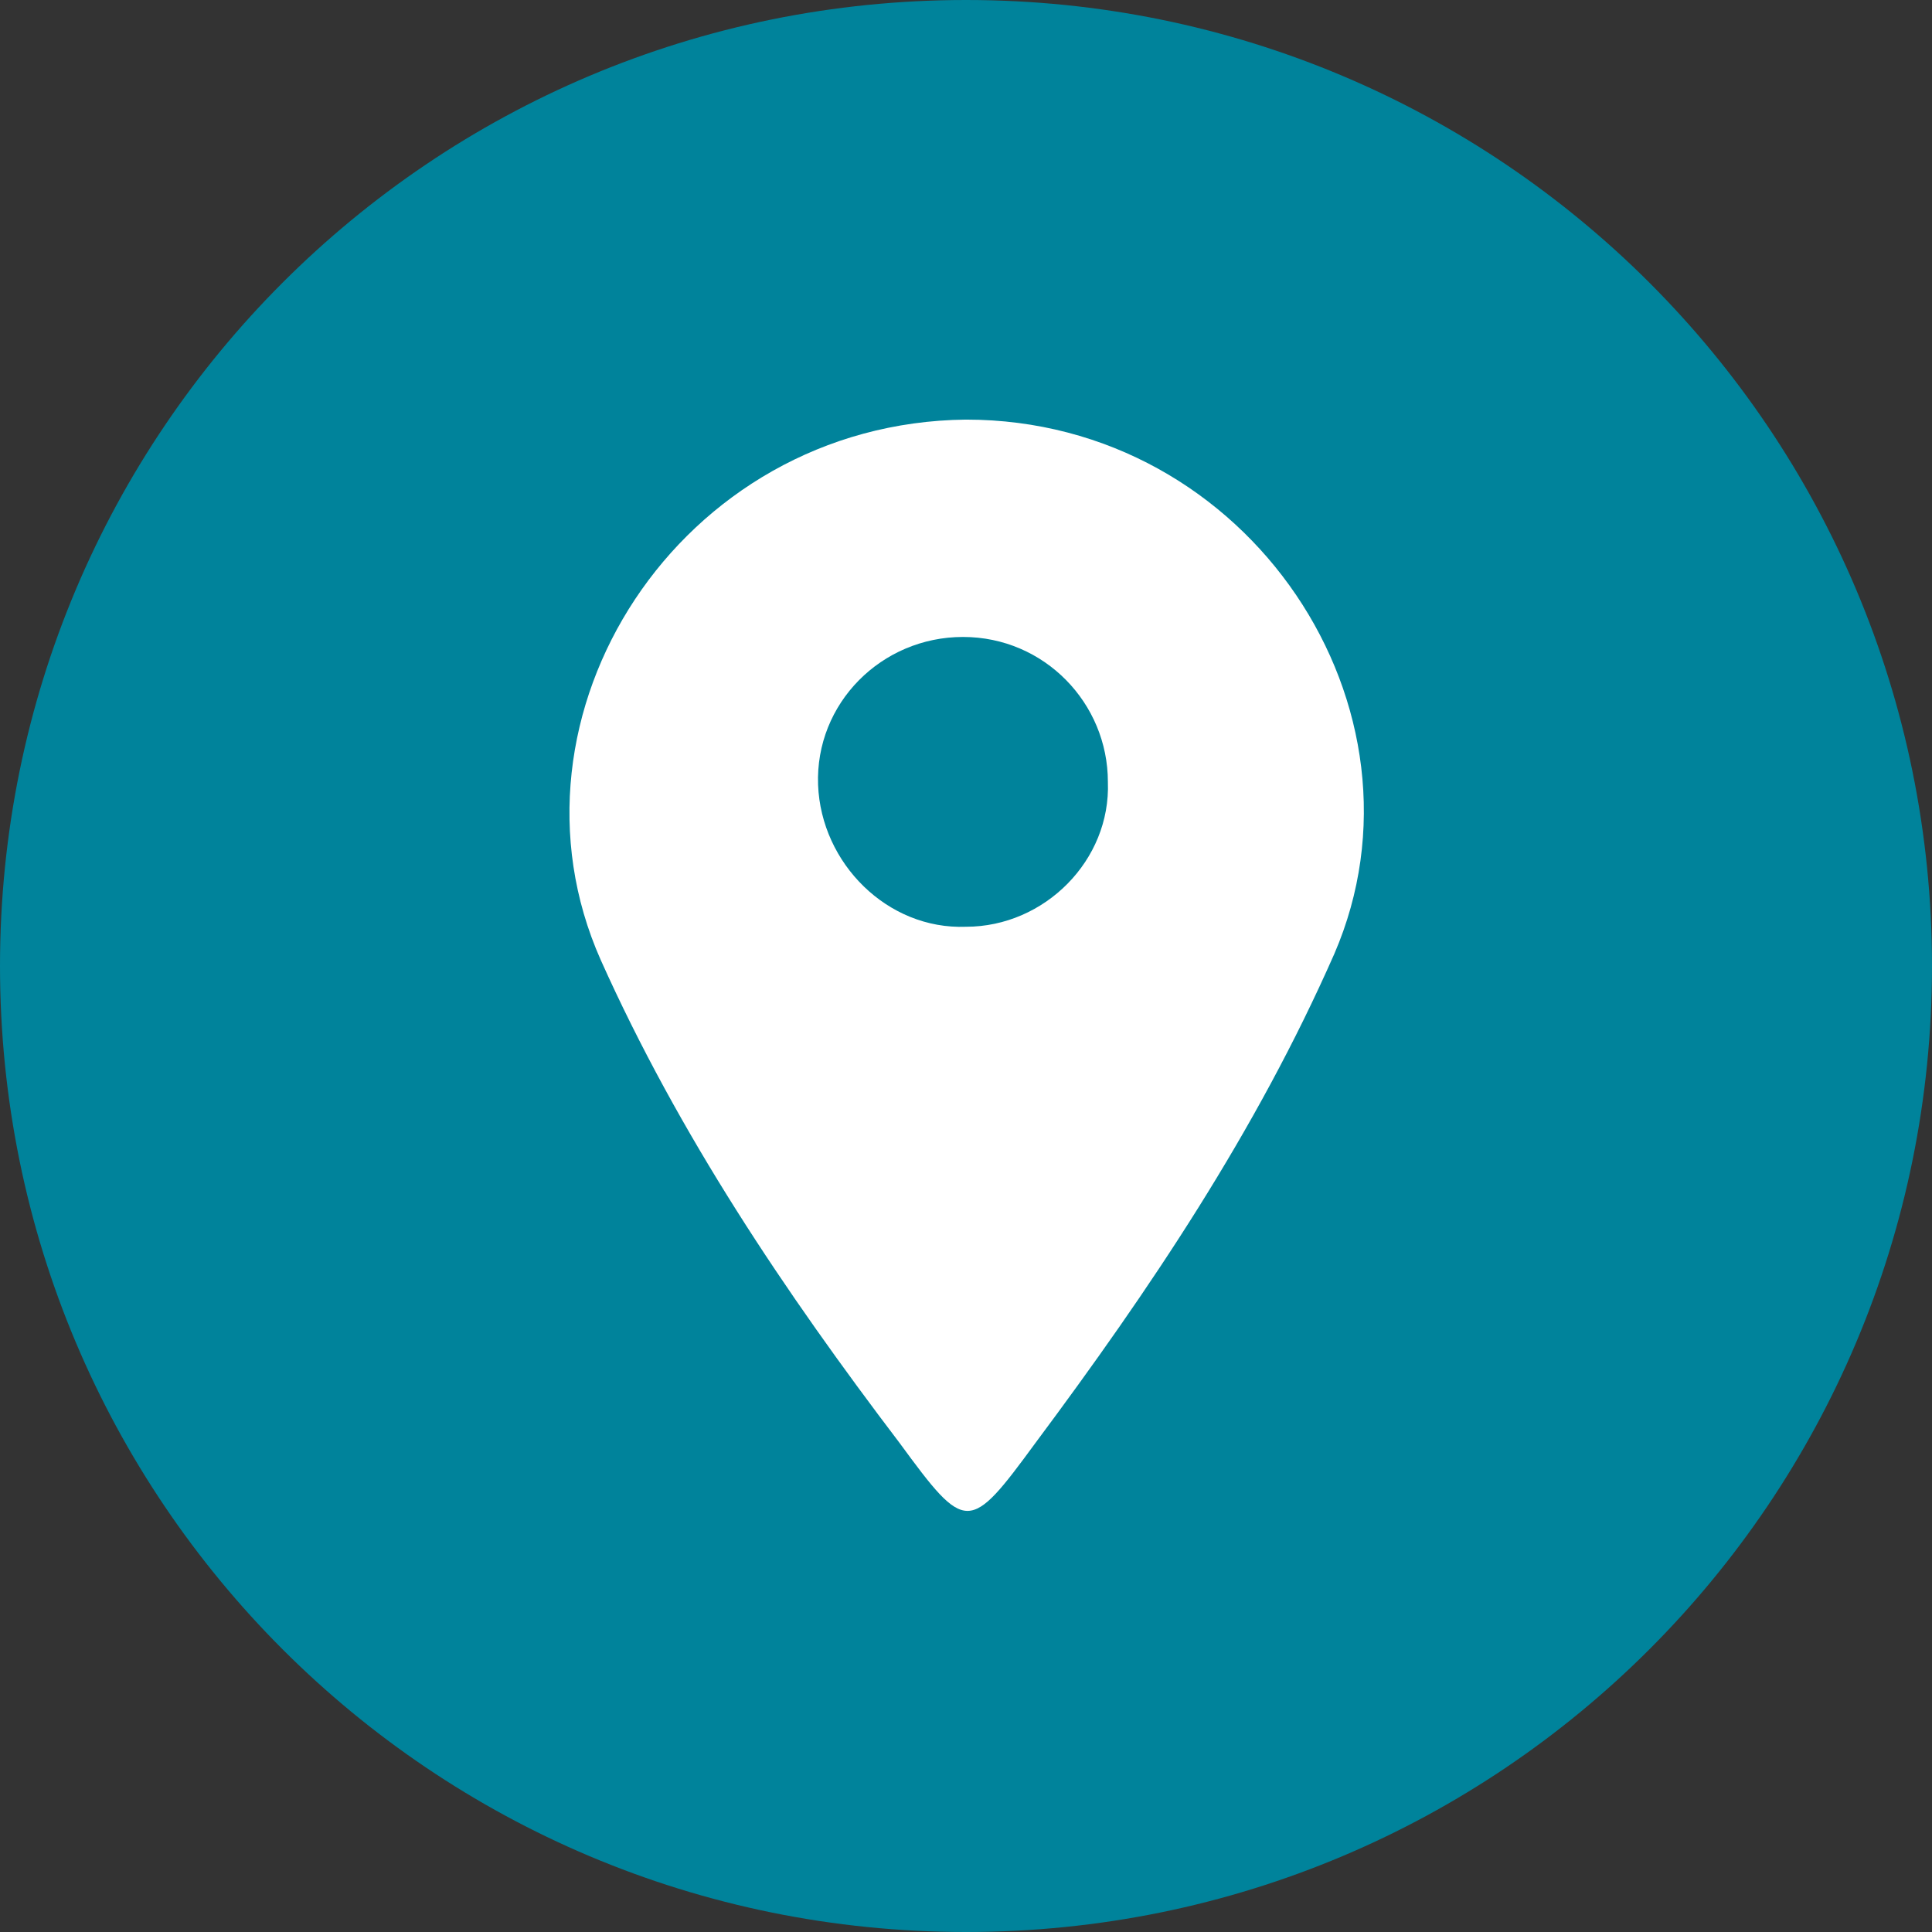 <?xml version="1.0" encoding="utf-8"?>
<!-- Generator: Adobe Illustrator 24.1.2, SVG Export Plug-In . SVG Version: 6.00 Build 0)  -->
<svg version="1.1" id="Layer_1" xmlns="http://www.w3.org/2000/svg" xmlns:xlink="http://www.w3.org/1999/xlink" x="0px" y="0px"
	 viewBox="0 0 64 64" style="enable-background:new 0 0 64 64;" xml:space="preserve">
<rect x="0" y="0" width="64" height="64" fill="#333333" stroke="none"/>
<style type="text/css">
	.st0{fill:#00839B;}
	.st1{fill:#FFFFFF;}
</style>
<path class="st0" d="M32,0L32,0c17.7,0,32,14.3,32,32l0,0c0,17.7-14.3,32-32,32l0,0C14.3,64,0,49.7,0,32l0,0C0,14.3,14.3,0,32,0z"/>
<path class="st1" d="M32,13.9c9.4,0,15.7,9.6,12.2,17.7c-2.6,5.9-6.1,11.1-9.9,16.2c-2.2,3-2.3,3-4.5,0c-3.8-5-7.3-10.2-9.9-16
	C16.3,23.7,22.5,14,32,13.9z M32,30.7c2.6,0,4.8-2.2,4.7-4.8c0-2.6-2.1-4.8-4.8-4.8S27,23.3,27.1,26C27.2,28.6,29.4,30.8,32,30.7z"
	/>
</svg>

